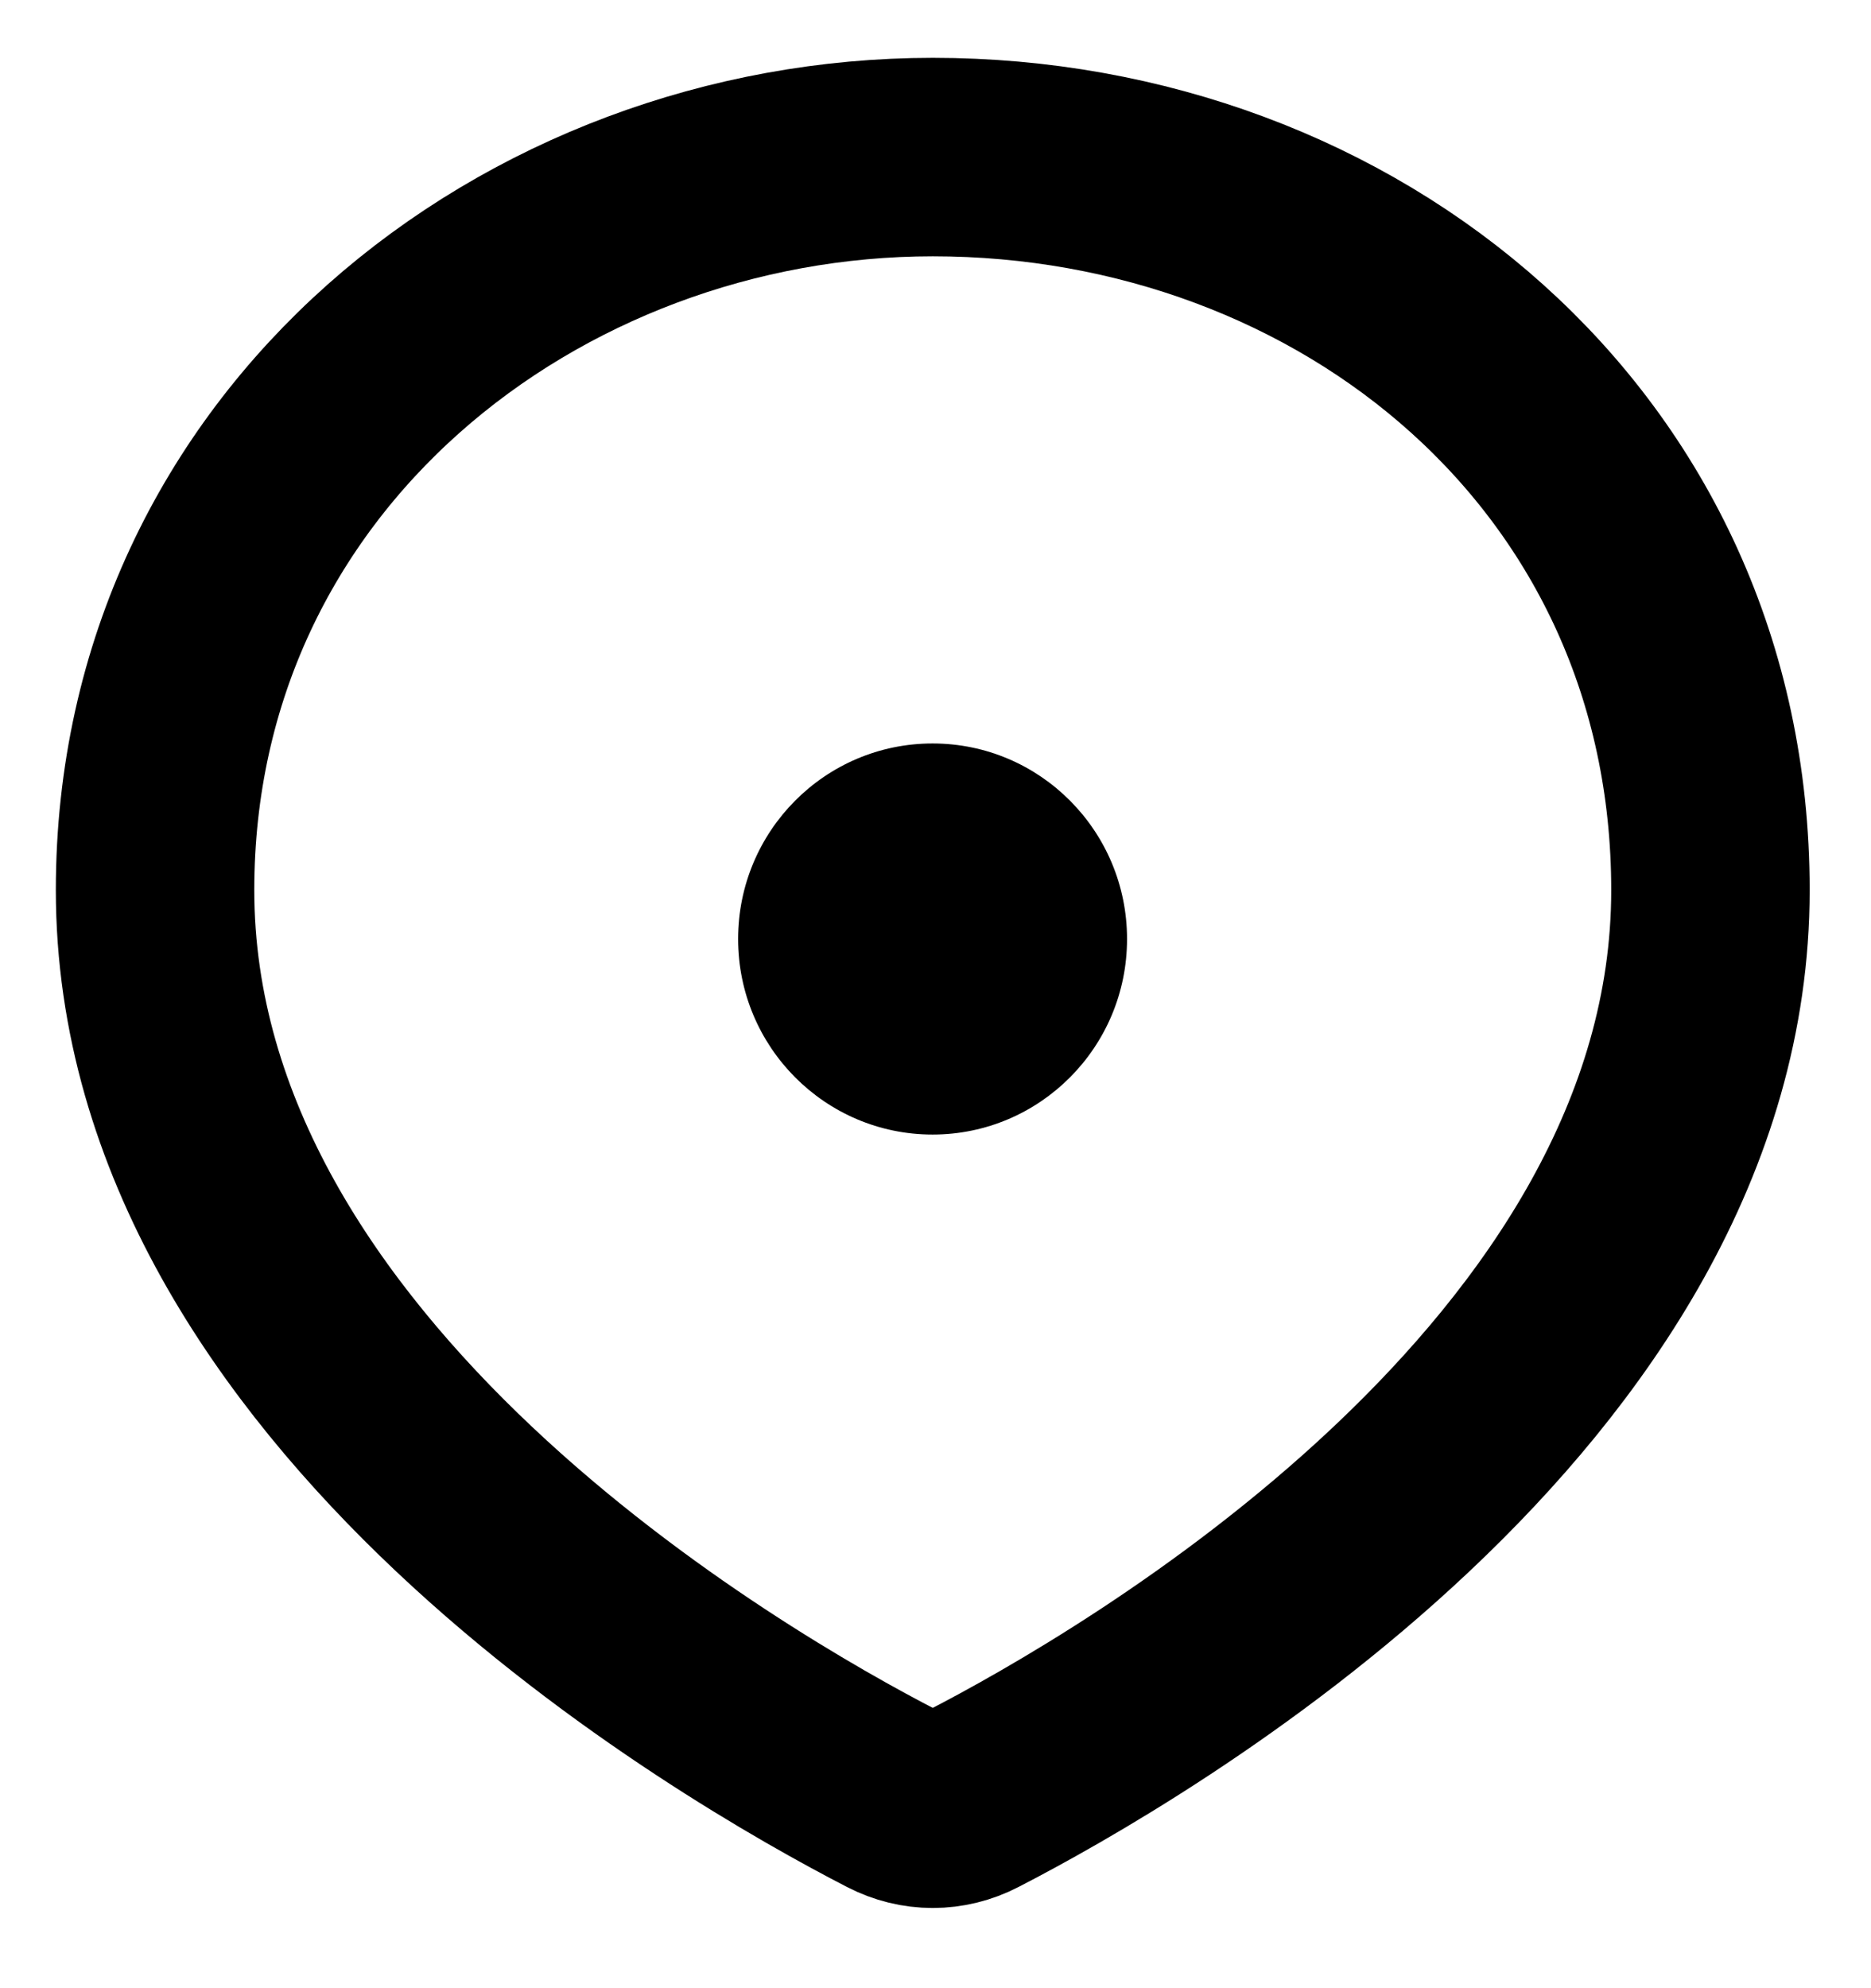 <svg width="16" height="17" viewBox="0 0 16 17" fill="none" xmlns="http://www.w3.org/2000/svg">
<path d="M14.627 7.611C14.627 11.838 9.683 14.679 8.32 15.381C8.102 15.494 7.851 15.494 7.633 15.381C6.27 14.679 1.326 11.838 1.326 7.611C1.326 3.85 4.548 1.343 7.977 1.343C11.523 1.343 14.627 3.85 14.627 7.611Z" stroke="#052243" style="stroke:#052243;stroke:color(display-p3 0.02 0.133 0.265);stroke-opacity:1;" stroke-width="1.697"/>
<ellipse cx="7.975" cy="8.029" rx="1.663" ry="1.672" fill="#052243" style="fill:#052243;fill:color(display-p3 0.02 0.133 0.265);fill-opacity:1;"/>
</svg>
